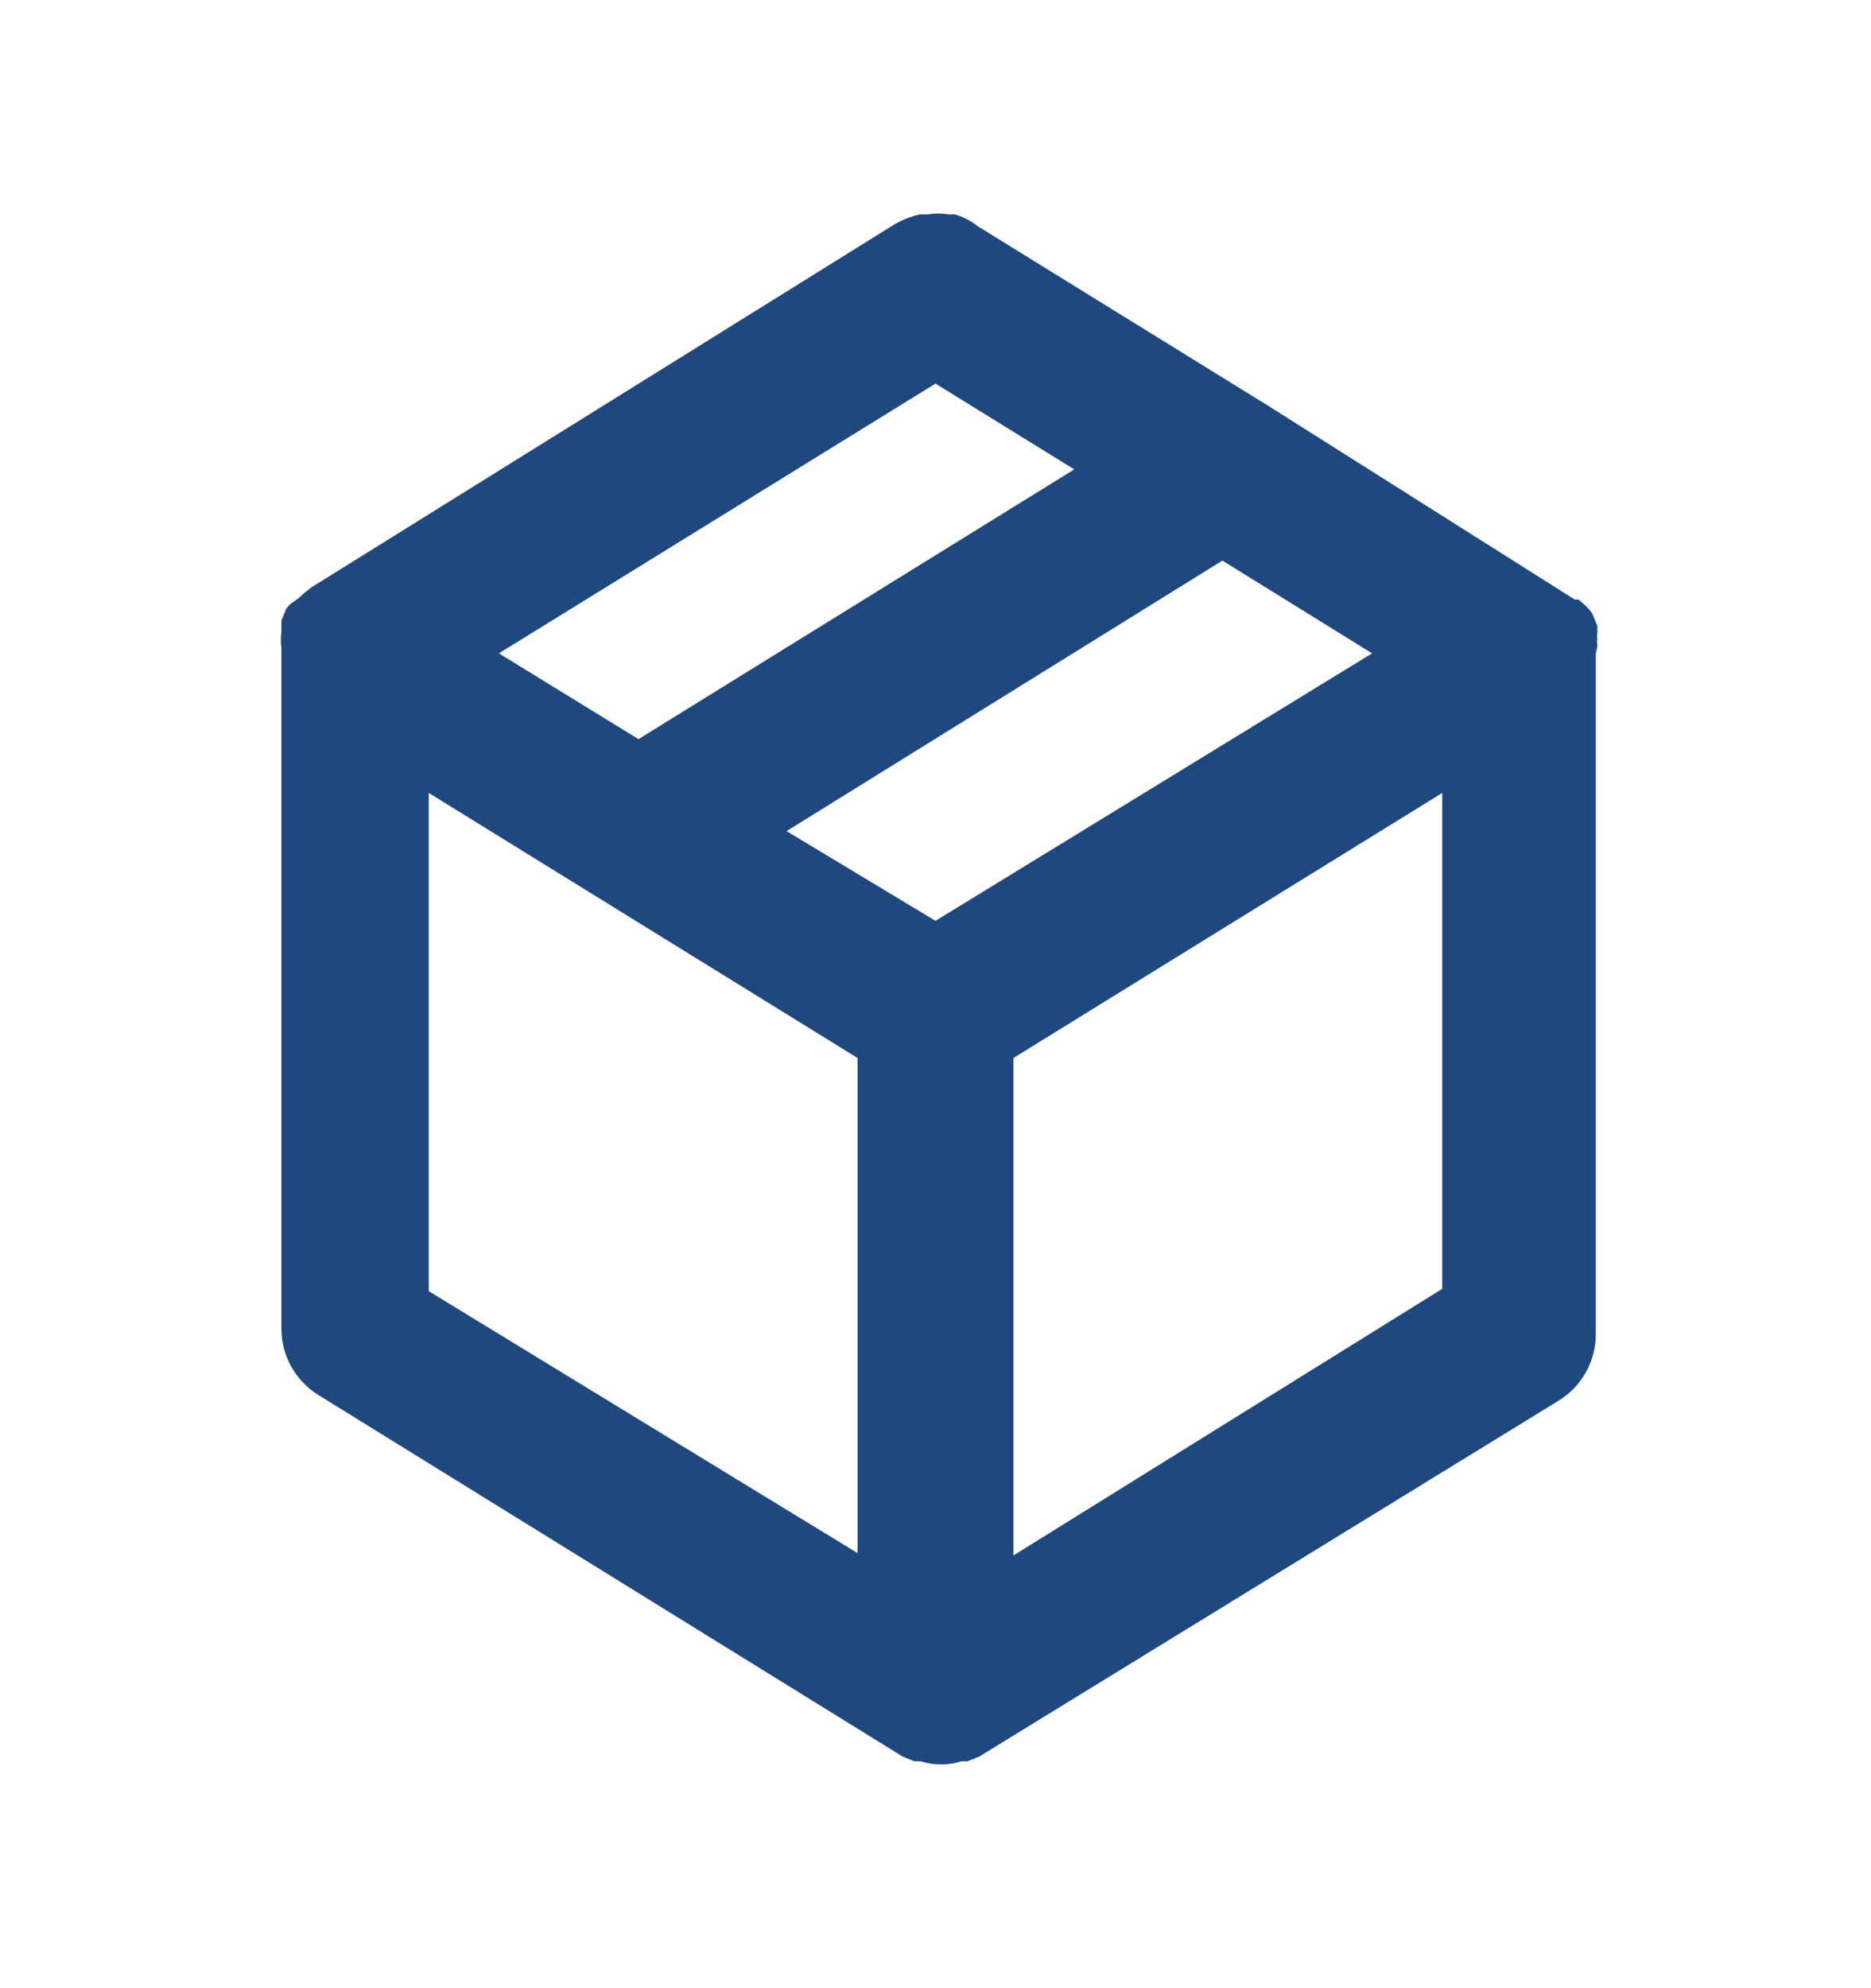 <svg width="32" height="34" viewBox="0 0 32 34" fill="none" xmlns="http://www.w3.org/2000/svg">
<path d="M27.32 11.027C27.312 10.992 27.312 10.955 27.32 10.92C27.314 10.889 27.314 10.857 27.32 10.827V10.707L27.24 10.507C27.208 10.452 27.167 10.403 27.12 10.36L27 10.253H26.933L21.68 6.933L16.72 3.867C16.605 3.776 16.474 3.708 16.333 3.667H16.227C16.108 3.647 15.986 3.647 15.867 3.667H15.733C15.579 3.701 15.43 3.759 15.293 3.84L5.333 10.04L5.213 10.133L5.093 10.24L4.96 10.333L4.893 10.413L4.813 10.613V10.733V10.813C4.8 10.902 4.8 10.992 4.813 11.08V22.72C4.813 22.947 4.87 23.17 4.98 23.368C5.09 23.566 5.248 23.733 5.44 23.853L15.44 30.04L15.64 30.12H15.747C15.972 30.192 16.215 30.192 16.44 30.12H16.547L16.747 30.04L26.667 23.947C26.859 23.827 27.017 23.66 27.127 23.461C27.237 23.263 27.294 23.04 27.293 22.813V11.173C27.293 11.173 27.32 11.08 27.32 11.027ZM16 6.56L18.373 8.027L10.92 12.64L8.533 11.173L16 6.56ZM14.667 26.56L7.333 22.08V13.56L14.667 18.093V26.56ZM16 15.747L13.453 14.213L20.907 9.587L23.467 11.173L16 15.747ZM24.667 22.04L17.333 26.6V18.093L24.667 13.56V22.04Z" fill="#1F487E"/>
</svg>
